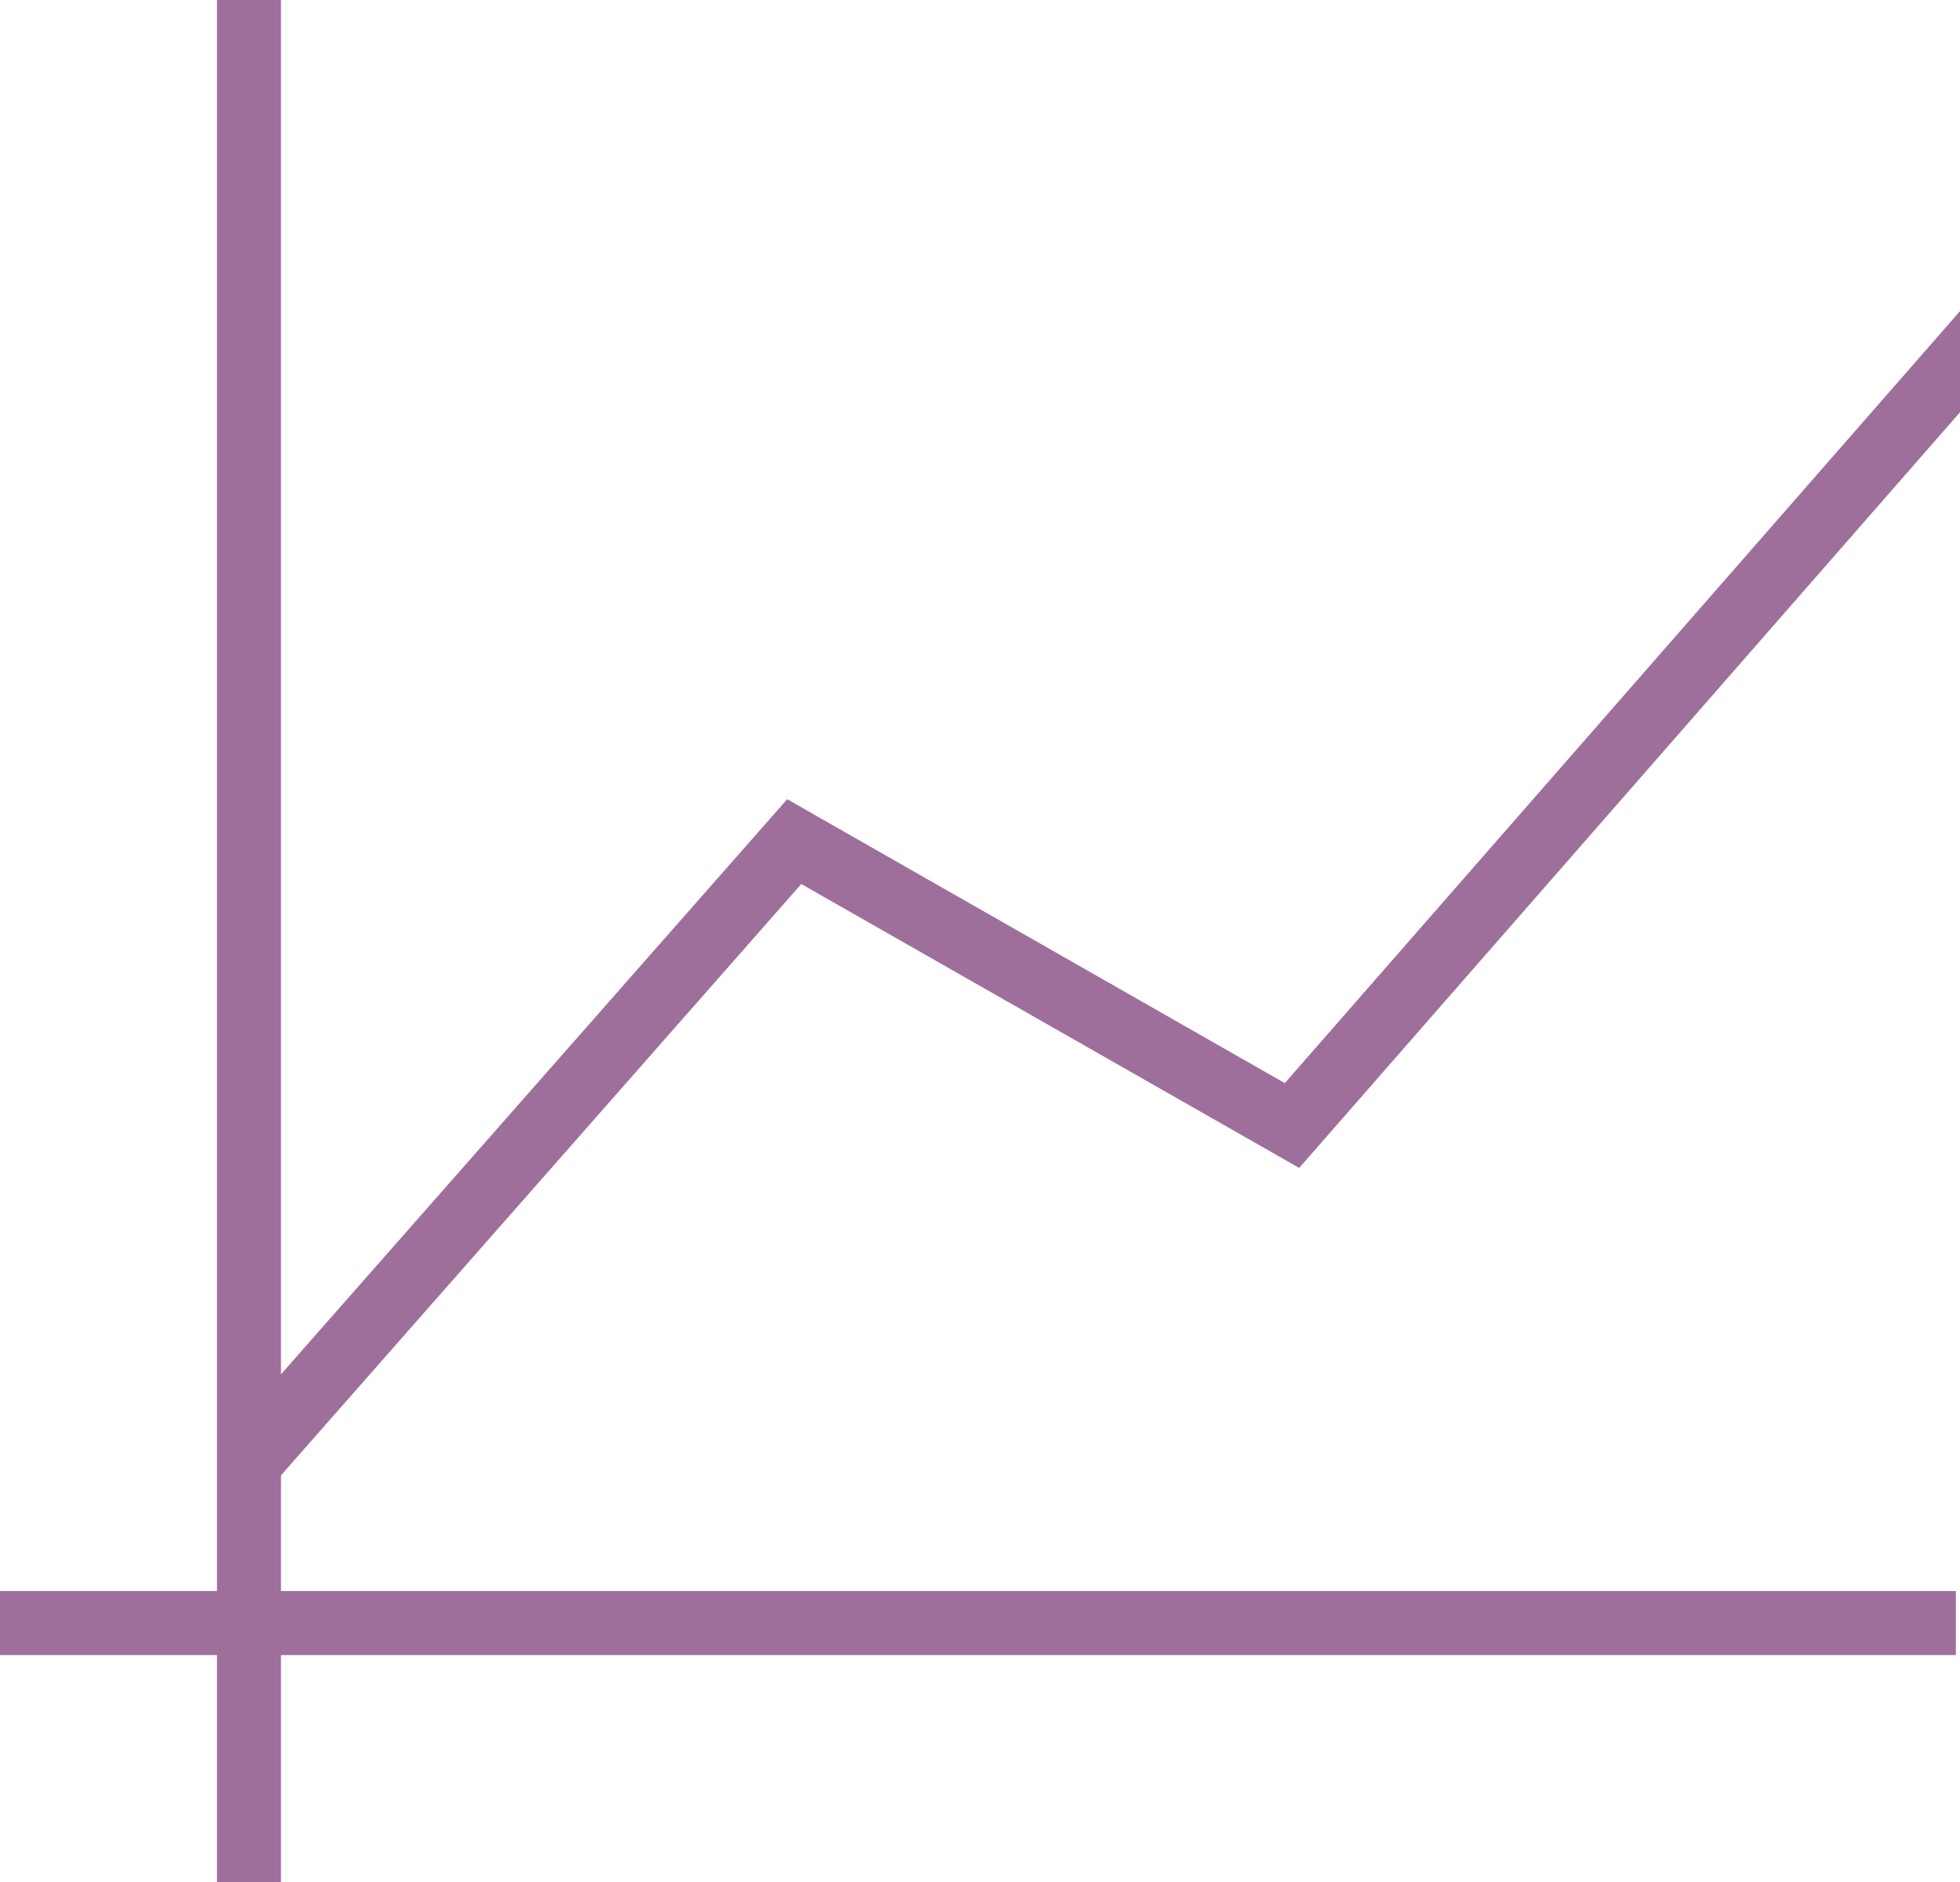 <?xml version="1.0" encoding="UTF-8"?>
<svg id="Capa_2" xmlns="http://www.w3.org/2000/svg" viewBox="0 0 61.25 58.81">
  <defs>
    <style>
      .cls-1 {
        fill: #9f6f9c;
      }
    </style>
  </defs>
  <g id="Capa_1-2" data-name="Capa_1">
    <g>
      <g id="Grupo_11">
        <g id="Línea_6">
          <rect class="cls-1" x="6.78" width="2" height="58.81"/>
        </g>
      </g>
      <g id="Línea_7">
        <rect class="cls-1" y="49.71" width="61.12" height="2"/>
      </g>
      <g id="Trazado_17">
        <polygon class="cls-1" points="61.25 9.72 40.15 33.84 24.6 24.97 7.74 44.12 7.74 47.01 7.87 47.13 25.04 27.62 40.6 36.49 61.25 12.88 61.25 9.72"/>
      </g>
    </g>
  </g>
</svg>